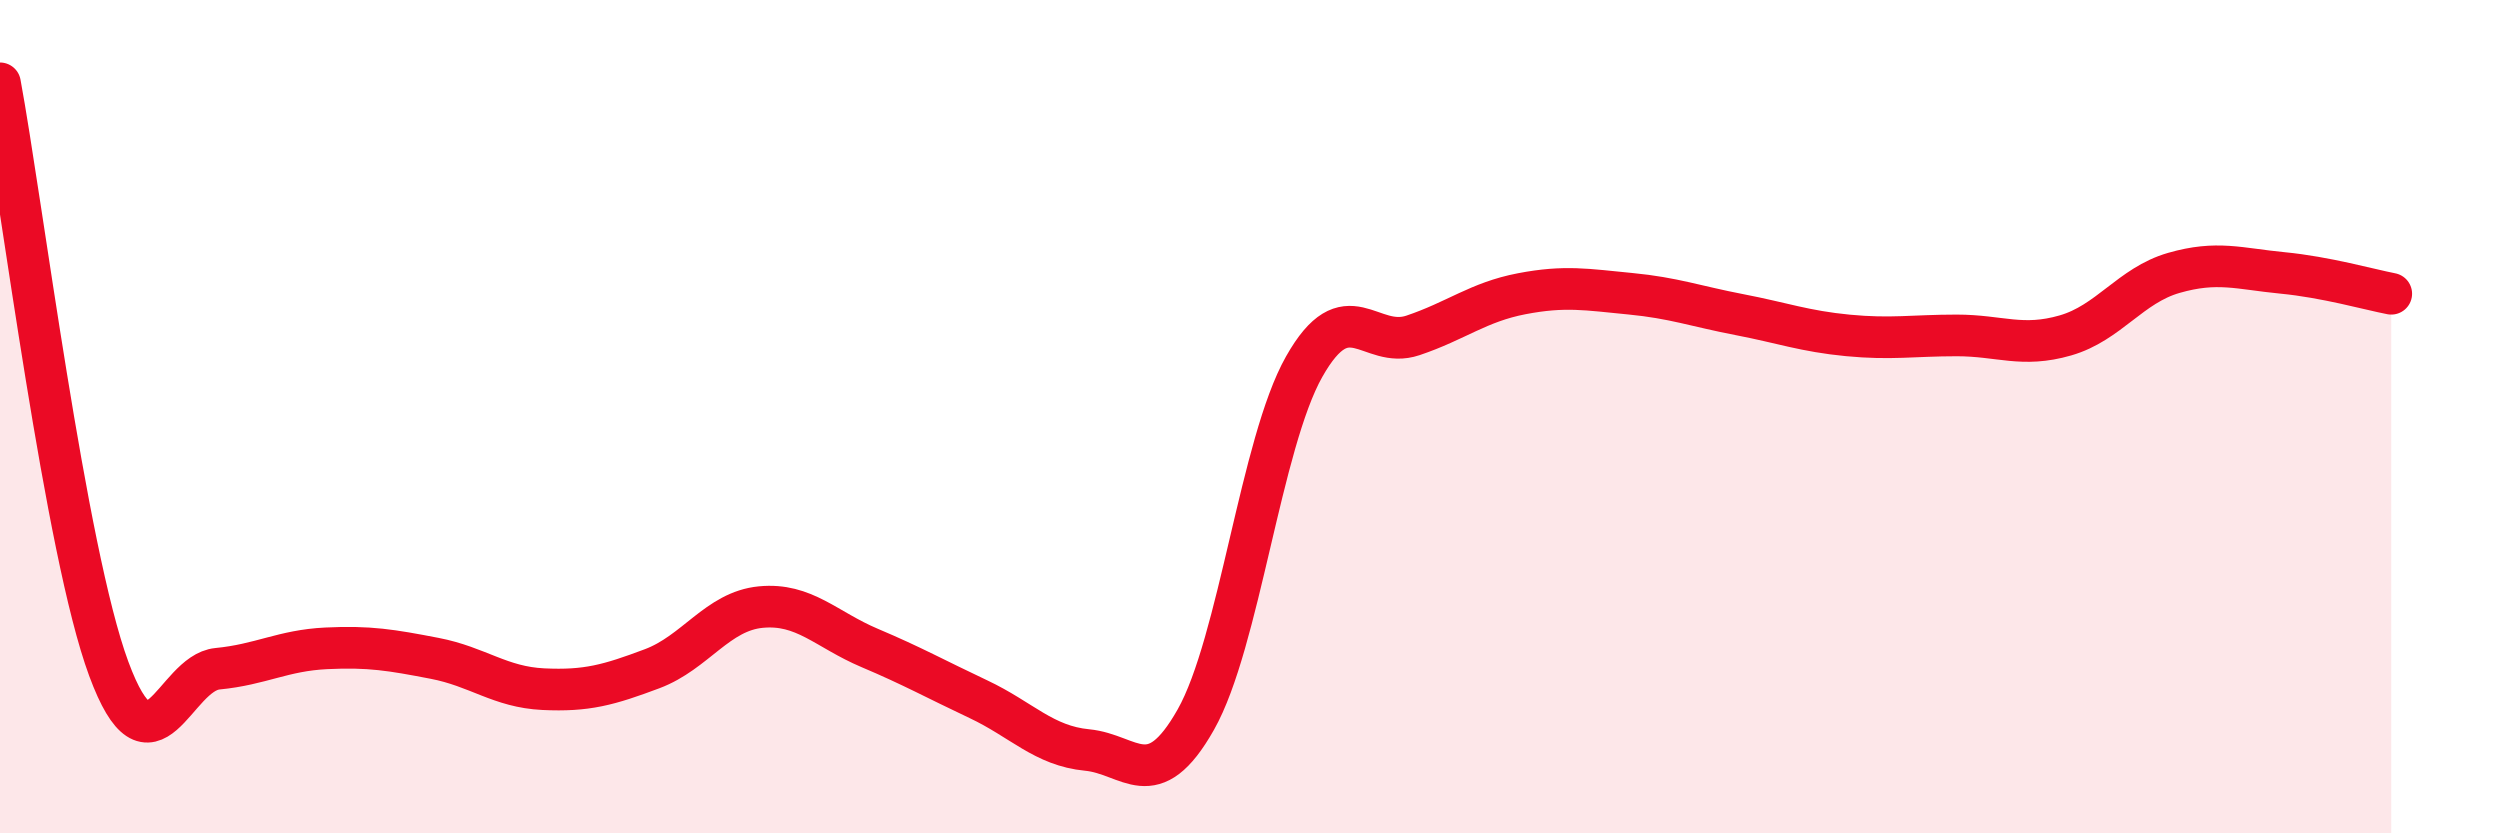 
    <svg width="60" height="20" viewBox="0 0 60 20" xmlns="http://www.w3.org/2000/svg">
      <path
        d="M 0,2 C 0.52,4.81 1.57,13.24 2.61,16.05 C 3.65,18.86 4.18,16.15 5.22,16.05 C 6.26,15.95 6.79,15.61 7.83,15.56 C 8.87,15.51 9.39,15.6 10.43,15.8 C 11.47,16 12,16.49 13.04,16.54 C 14.08,16.59 14.61,16.44 15.65,16.05 C 16.69,15.66 17.22,14.67 18.26,14.57 C 19.3,14.47 19.83,15.11 20.87,15.55 C 21.91,15.99 22.44,16.29 23.48,16.78 C 24.52,17.27 25.05,17.9 26.09,18 C 27.13,18.1 27.66,19.11 28.7,17.27 C 29.74,15.43 30.26,10.64 31.3,8.8 C 32.34,6.96 32.87,8.4 33.91,8.05 C 34.95,7.7 35.48,7.25 36.52,7.05 C 37.56,6.85 38.09,6.95 39.13,7.05 C 40.17,7.15 40.7,7.35 41.74,7.55 C 42.78,7.75 43.31,7.95 44.35,8.05 C 45.39,8.15 45.92,8.05 46.96,8.05 C 48,8.05 48.53,8.35 49.57,8.05 C 50.61,7.75 51.13,6.85 52.17,6.55 C 53.21,6.25 53.74,6.45 54.78,6.55 C 55.82,6.65 56.87,6.95 57.39,7.05L57.39 20L0 20Z"
        fill="#EB0A25"
        opacity="0.1"
        stroke-linecap="round"
        stroke-linejoin="round"
      />
      <path
        d="M 0,2 C 0.52,4.81 1.57,13.24 2.61,16.05 C 3.65,18.86 4.18,16.15 5.22,16.05 C 6.26,15.95 6.79,15.61 7.83,15.56 C 8.87,15.51 9.39,15.6 10.43,15.8 C 11.47,16 12,16.49 13.04,16.54 C 14.08,16.59 14.61,16.44 15.65,16.05 C 16.69,15.66 17.22,14.67 18.26,14.57 C 19.3,14.47 19.83,15.11 20.87,15.55 C 21.91,15.99 22.44,16.29 23.48,16.78 C 24.52,17.27 25.05,17.9 26.09,18 C 27.13,18.1 27.66,19.11 28.7,17.27 C 29.74,15.43 30.26,10.64 31.3,8.8 C 32.34,6.96 32.87,8.4 33.91,8.05 C 34.95,7.7 35.48,7.25 36.52,7.05 C 37.56,6.85 38.09,6.95 39.13,7.05 C 40.17,7.15 40.7,7.35 41.74,7.55 C 42.78,7.75 43.31,7.95 44.35,8.05 C 45.39,8.15 45.92,8.05 46.96,8.05 C 48,8.05 48.53,8.35 49.57,8.05 C 50.61,7.75 51.13,6.85 52.17,6.55 C 53.21,6.25 53.74,6.45 54.78,6.55 C 55.82,6.65 56.87,6.95 57.39,7.05"
        stroke="#EB0A25"
        stroke-width="1"
        fill="none"
        stroke-linecap="round"
        stroke-linejoin="round"
      />
    </svg>
  